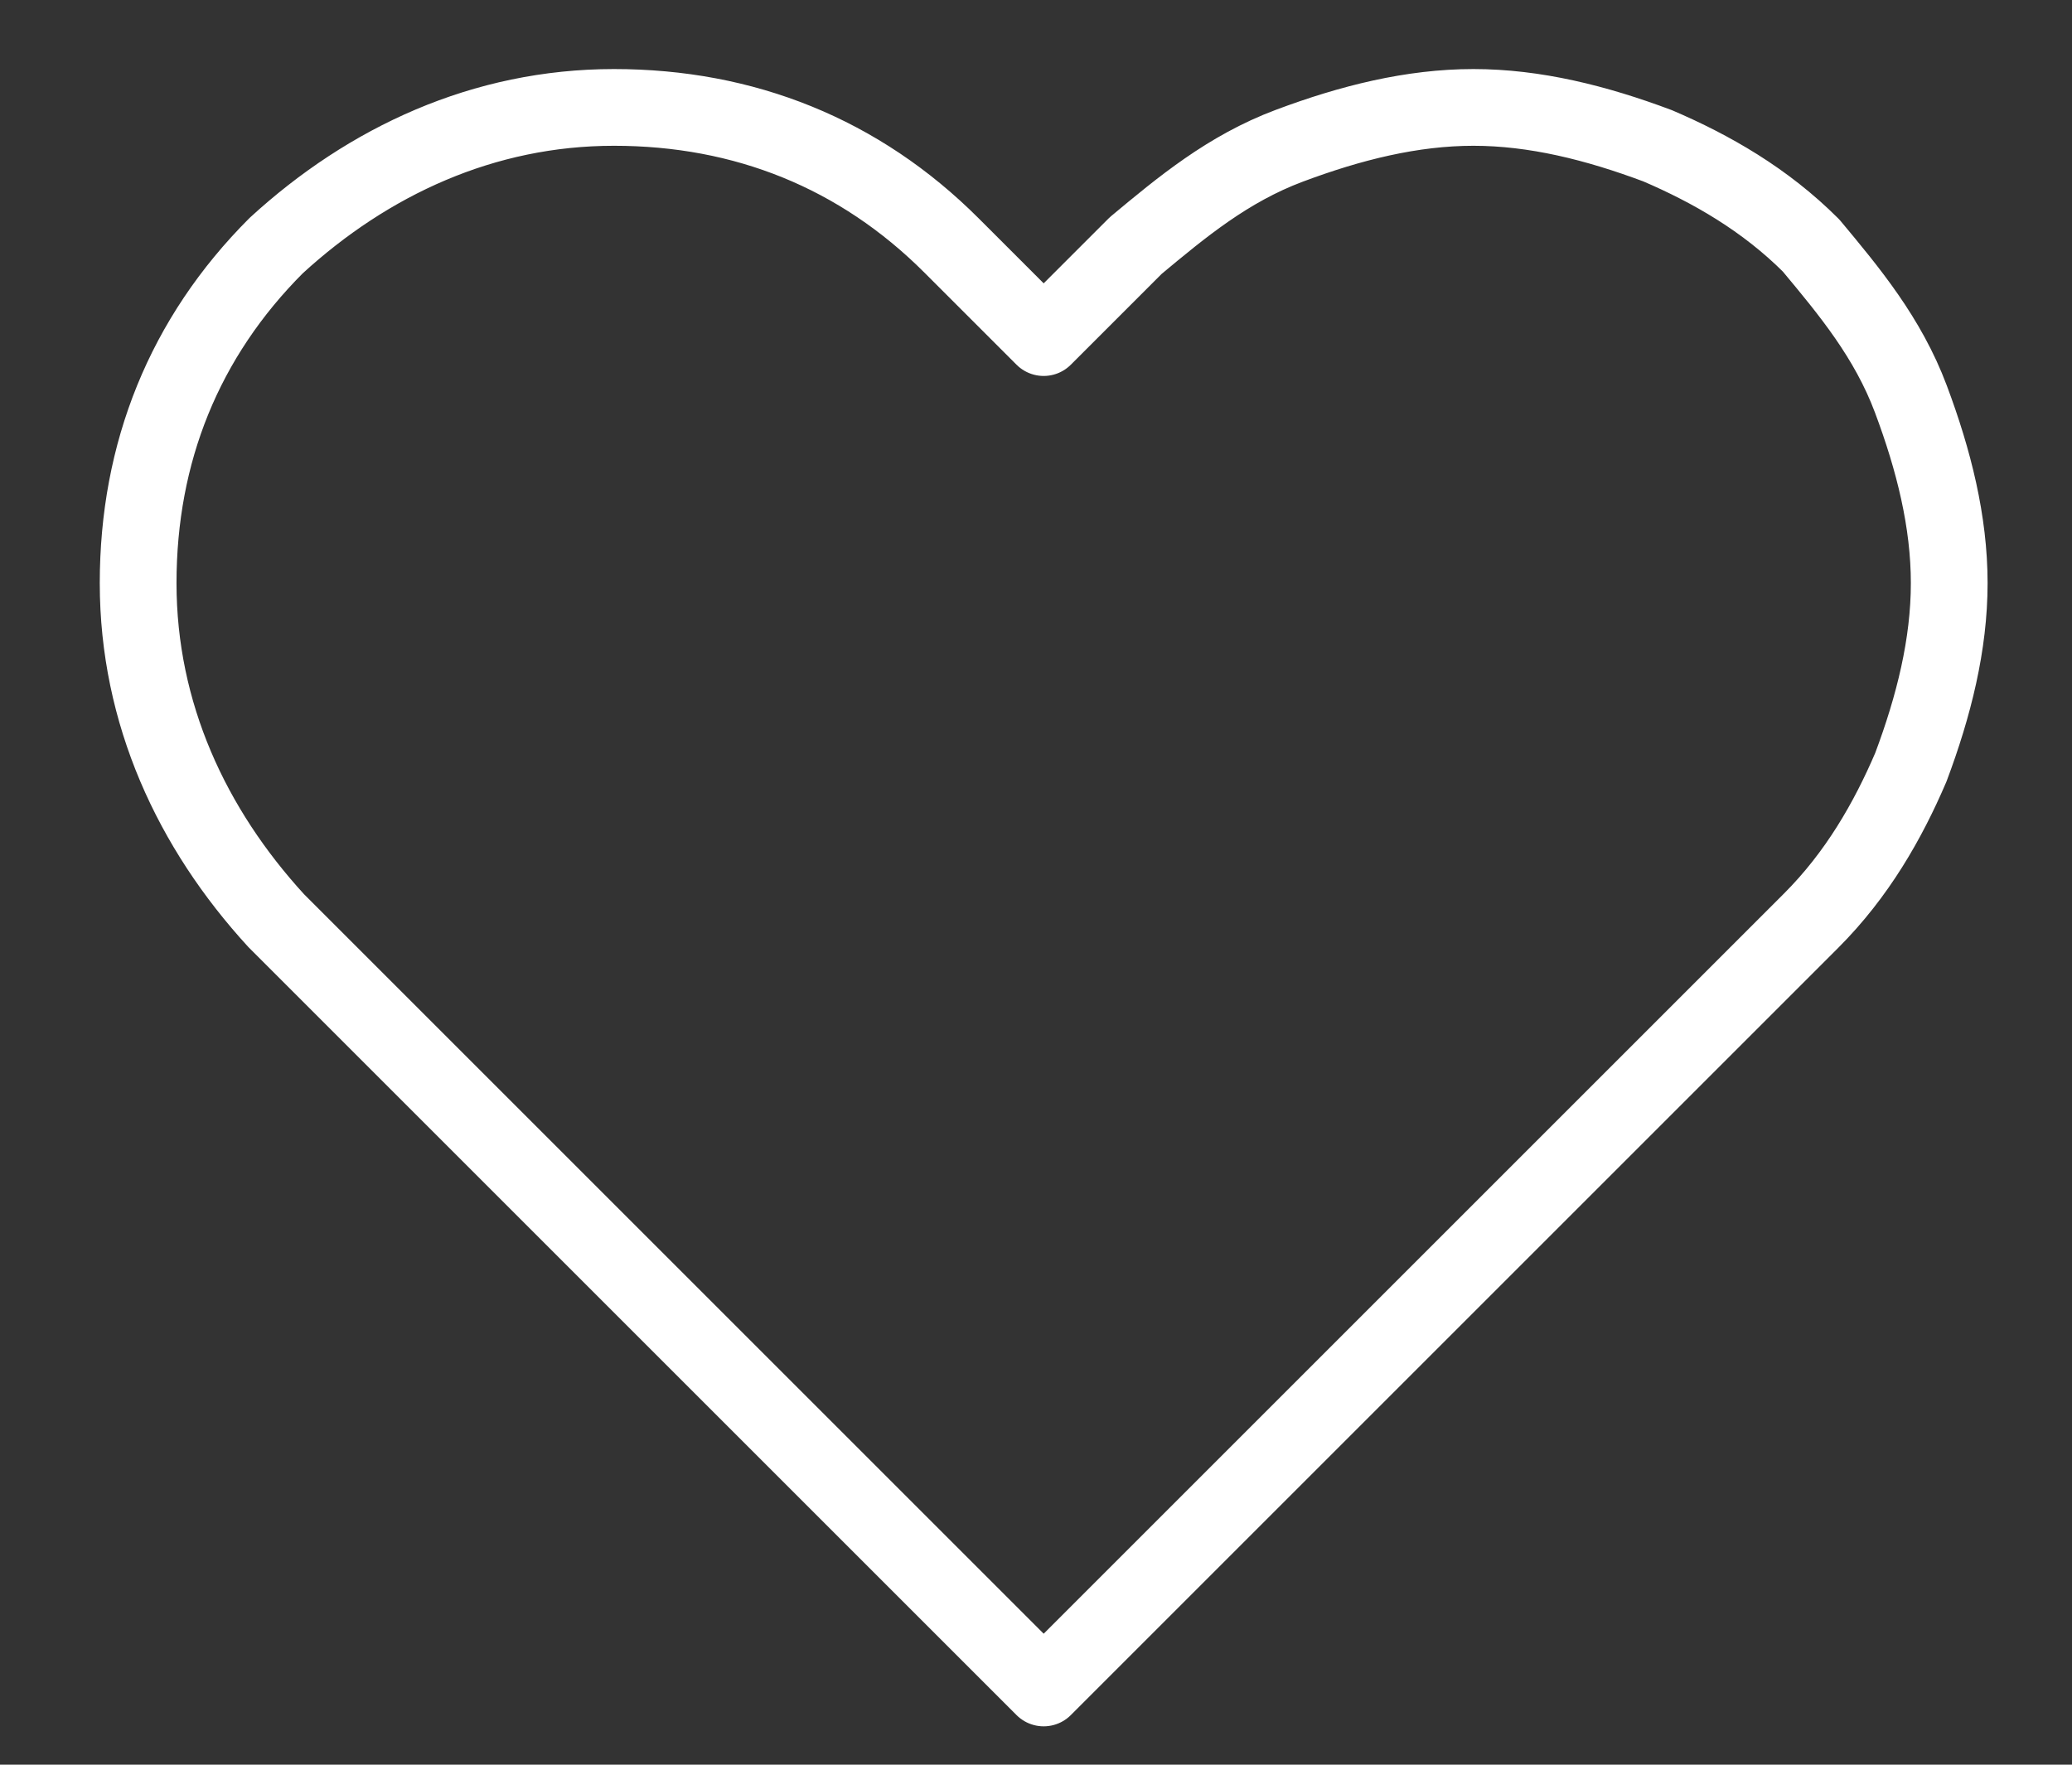 <svg id="Layer_1" xmlns="http://www.w3.org/2000/svg" version="1.1" viewBox="0 0 27 23">
  
  <rect x="0" y="0" width="27" height="23" fill="#333333" stroke="none"/>
  
  <defs>
    <style>
      .st0 {
        fill: none;
        stroke: #fff;
        stroke-linecap: round;
        stroke-linejoin: round;
      }
    </style>
  </defs>
  <path class="st0" d="M23.6,3.2c-.6-.6-1.3-1-2-1.3-.8-.3-1.6-.5-2.4-.5s-1.6.2-2.4.5c-.8.3-1.4.8-2,1.3l-1.2,1.2-1.2-1.2c-1.2-1.2-2.7-1.8-4.4-1.8s-3.2.7-4.4,1.8c-1.2,1.2-1.8,2.7-1.8,4.4s.7,3.2,1.8,4.4l1.2,1.2,8.8,8.8,8.8-8.8,1.2-1.2c.6-.6,1-1.3,1.3-2,.3-.8.5-1.6.5-2.4s-.2-1.6-.5-2.4c-.3-.8-.8-1.4-1.3-2Z"></path>
</svg>